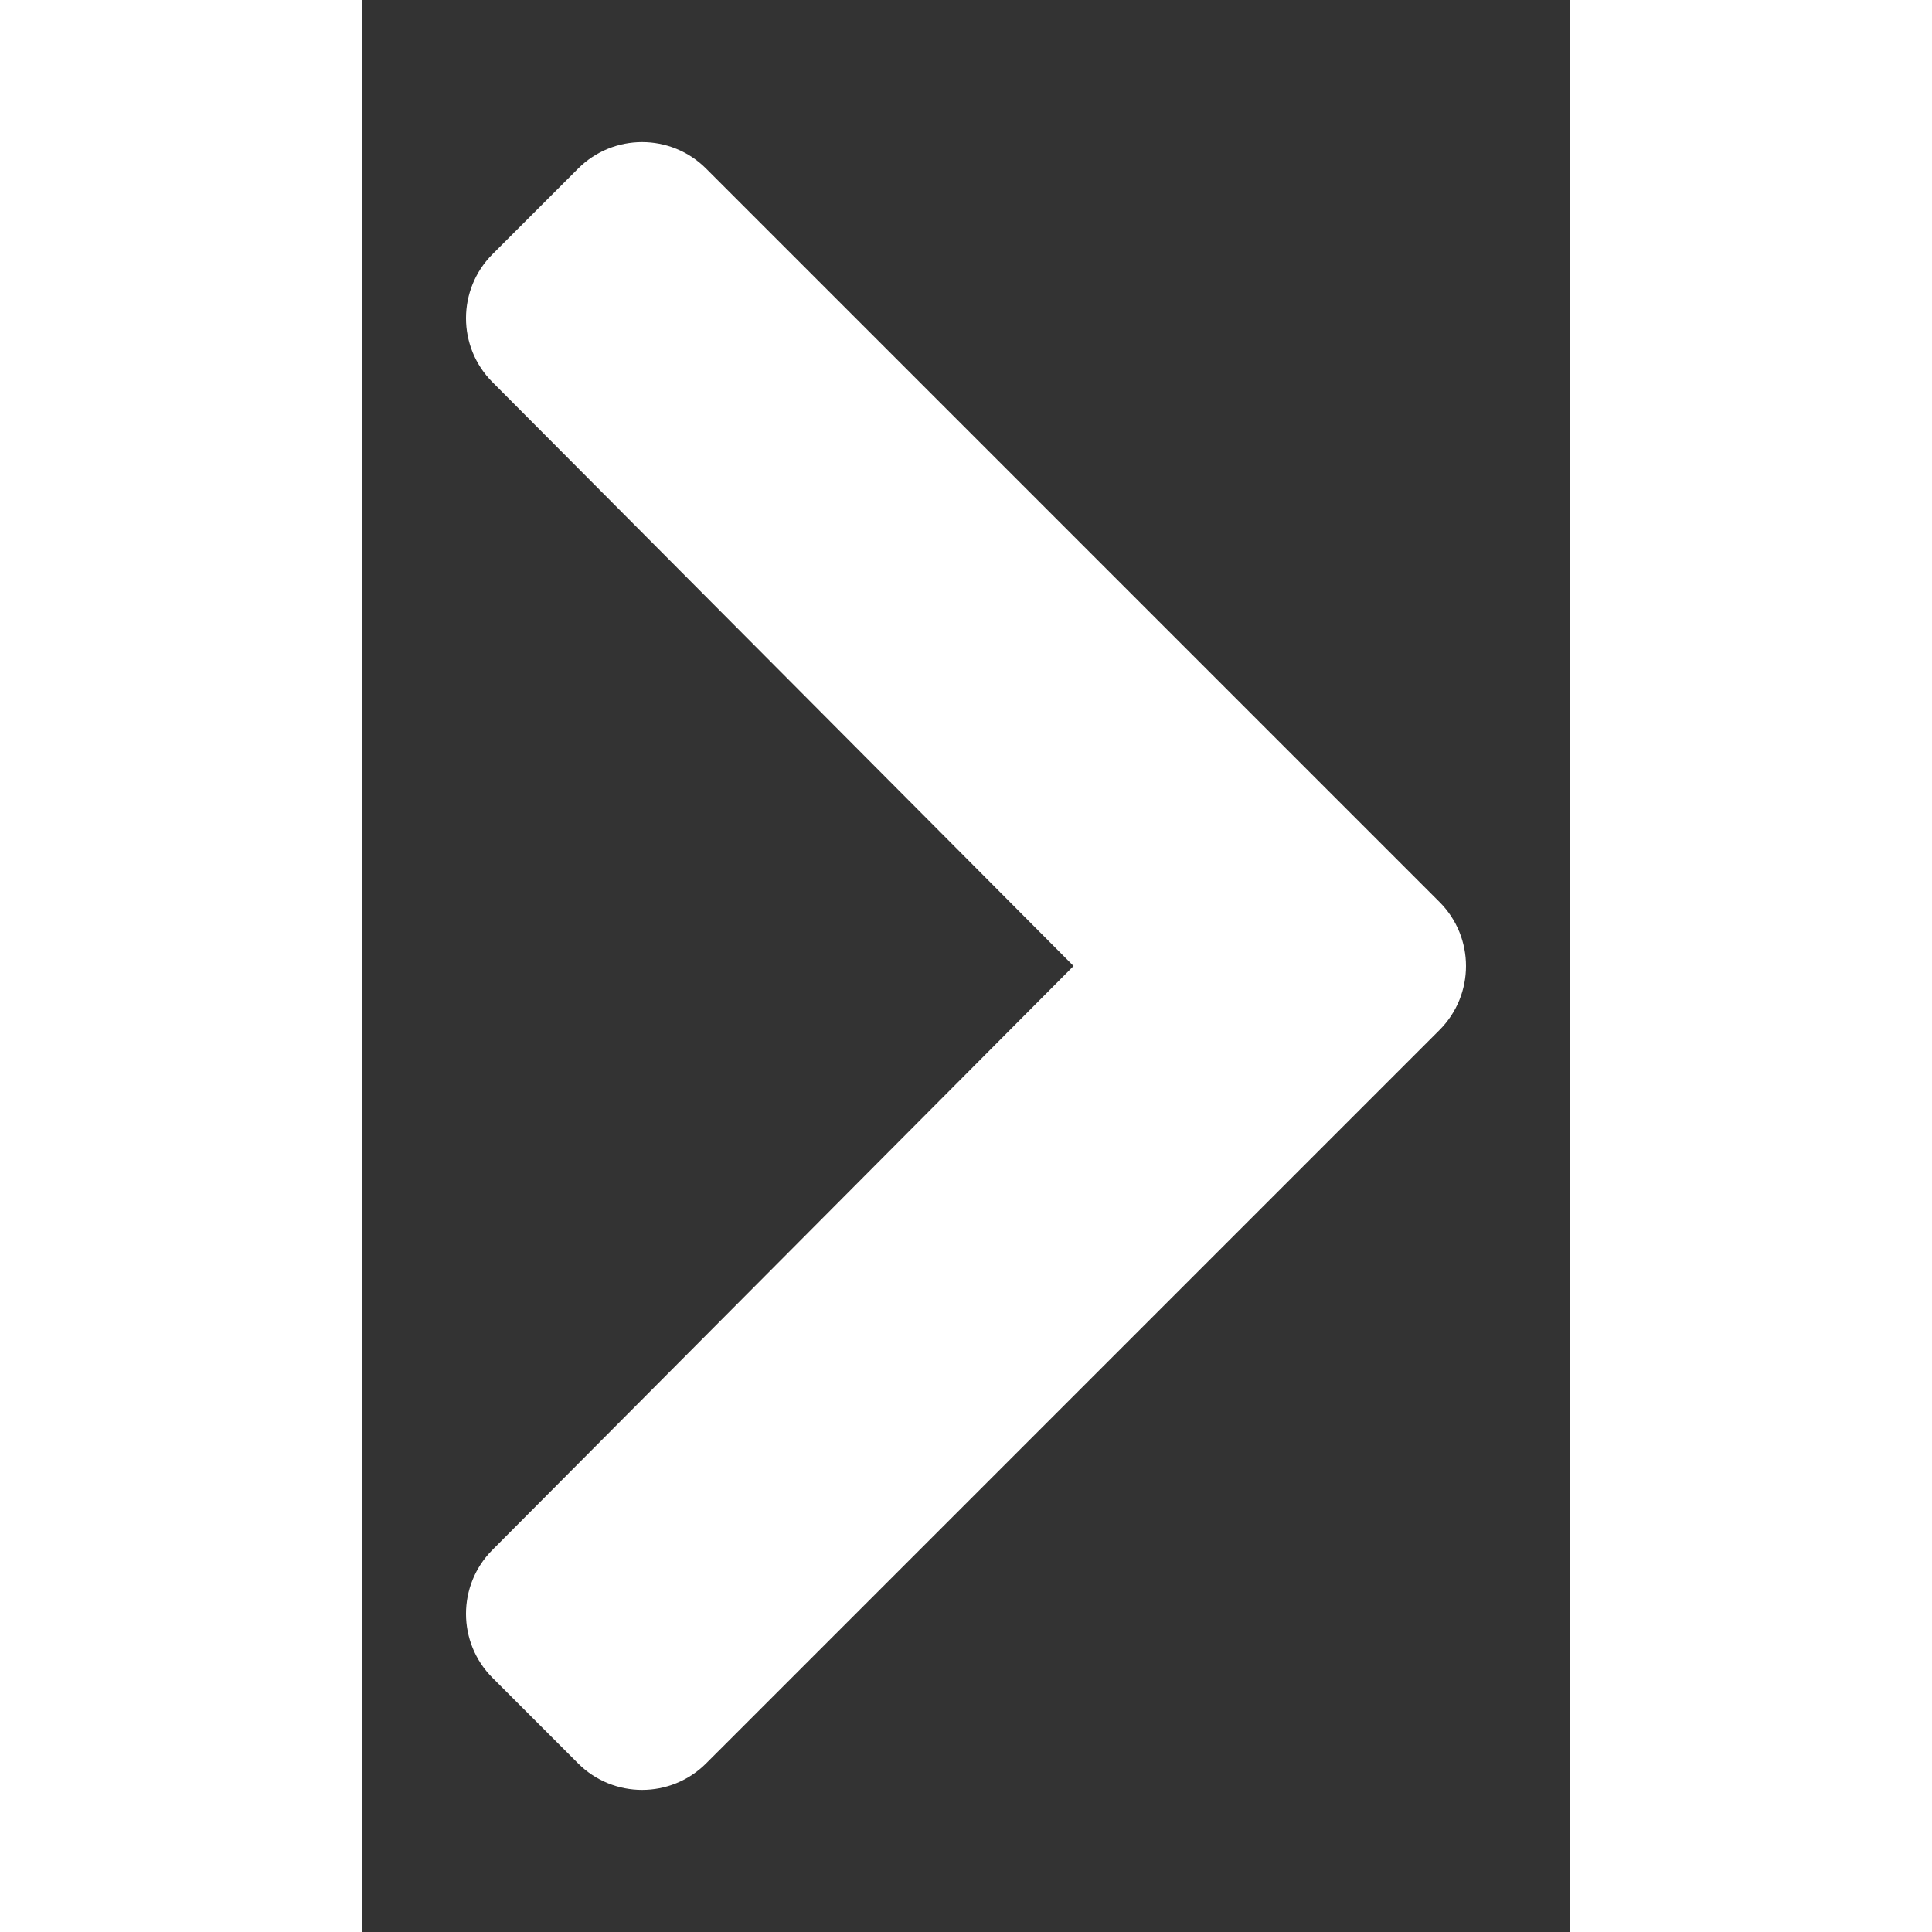 <svg viewBox="0 0 320 512"
  xmlns="http://www.w3.org/2000/svg"
  style="width: 20px; height: 20px; overflow: visible; opacity: 1; fill: rgb(255, 255, 255); background-color: none;">
  <rect x="0" y="0" width="320" height="512" fill="#333333" stroke="none"/>
  <path
    d="M285.476 272.971L91.132 467.314c-9.373 9.373-24.569 9.373-33.941 0l-22.667-22.667c-9.357-9.357-9.375-24.522-.04-33.901L188.505 256 34.484 101.255c-9.335-9.379-9.317-24.544.04-33.901l22.667-22.667c9.373-9.373 24.569-9.373 33.941 0L285.475 239.03c9.373 9.372 9.373 24.568.001 33.941z"></path>
</svg>